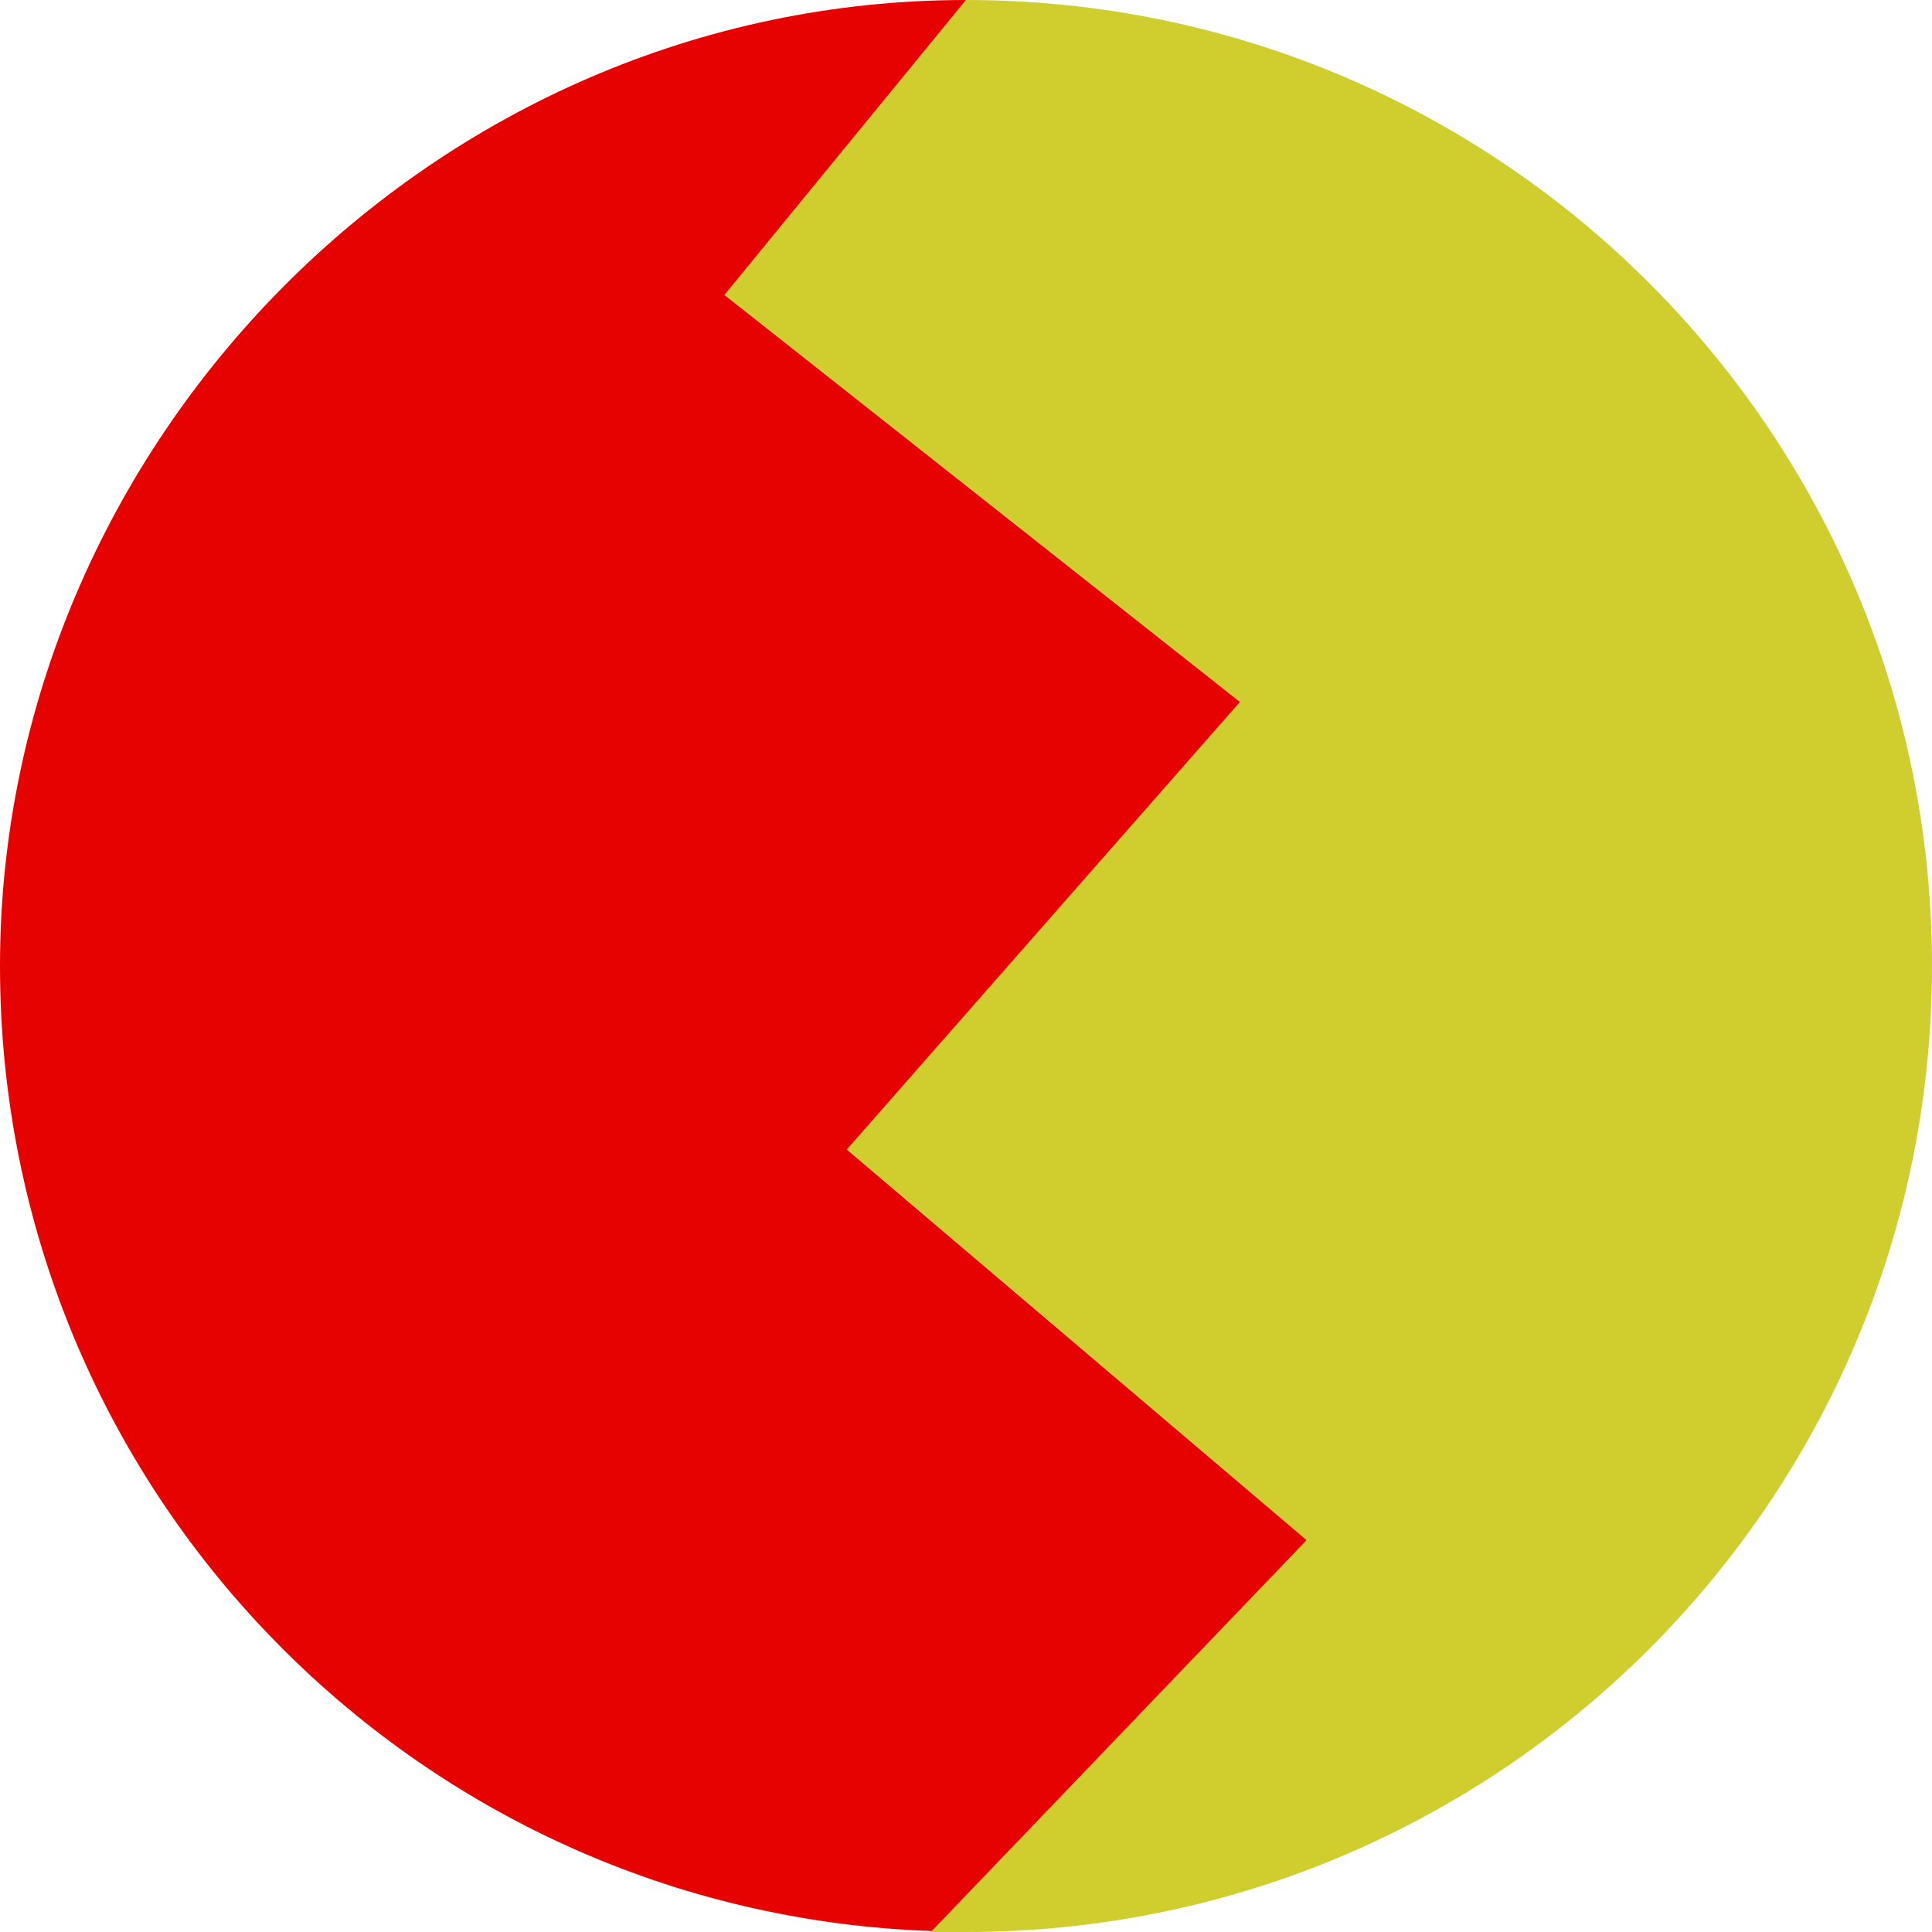 <svg xmlns="http://www.w3.org/2000/svg" id="Calque_2" data-name="Calque 2" viewBox="0 0 60 60"><defs><style>      .cls-1 {        fill: #d0ce2e;      }      .cls-1, .cls-2 {        stroke-width: 0px;      }      .cls-2 {        fill: #e70202;      }    </style></defs><g id="Calque_1-2" data-name="Calque 1"><g><path class="cls-1" d="M60,30c0,16.57-13.43,30-30,30h-1.09l.03-.03,11.64-12.14-14.28-12.13,12.21-13.9-16.01-12.64L30,0c16.57,0,30,13.43,30,30Z"></path><path class="cls-2" d="M40.58,47.83l-11.64,12.14C12.86,59.42,0,46.22,0,30S13.43,0,30,0l-7.5,9.16,16.01,12.64-12.21,13.9,14.28,12.13Z"></path></g></g></svg>